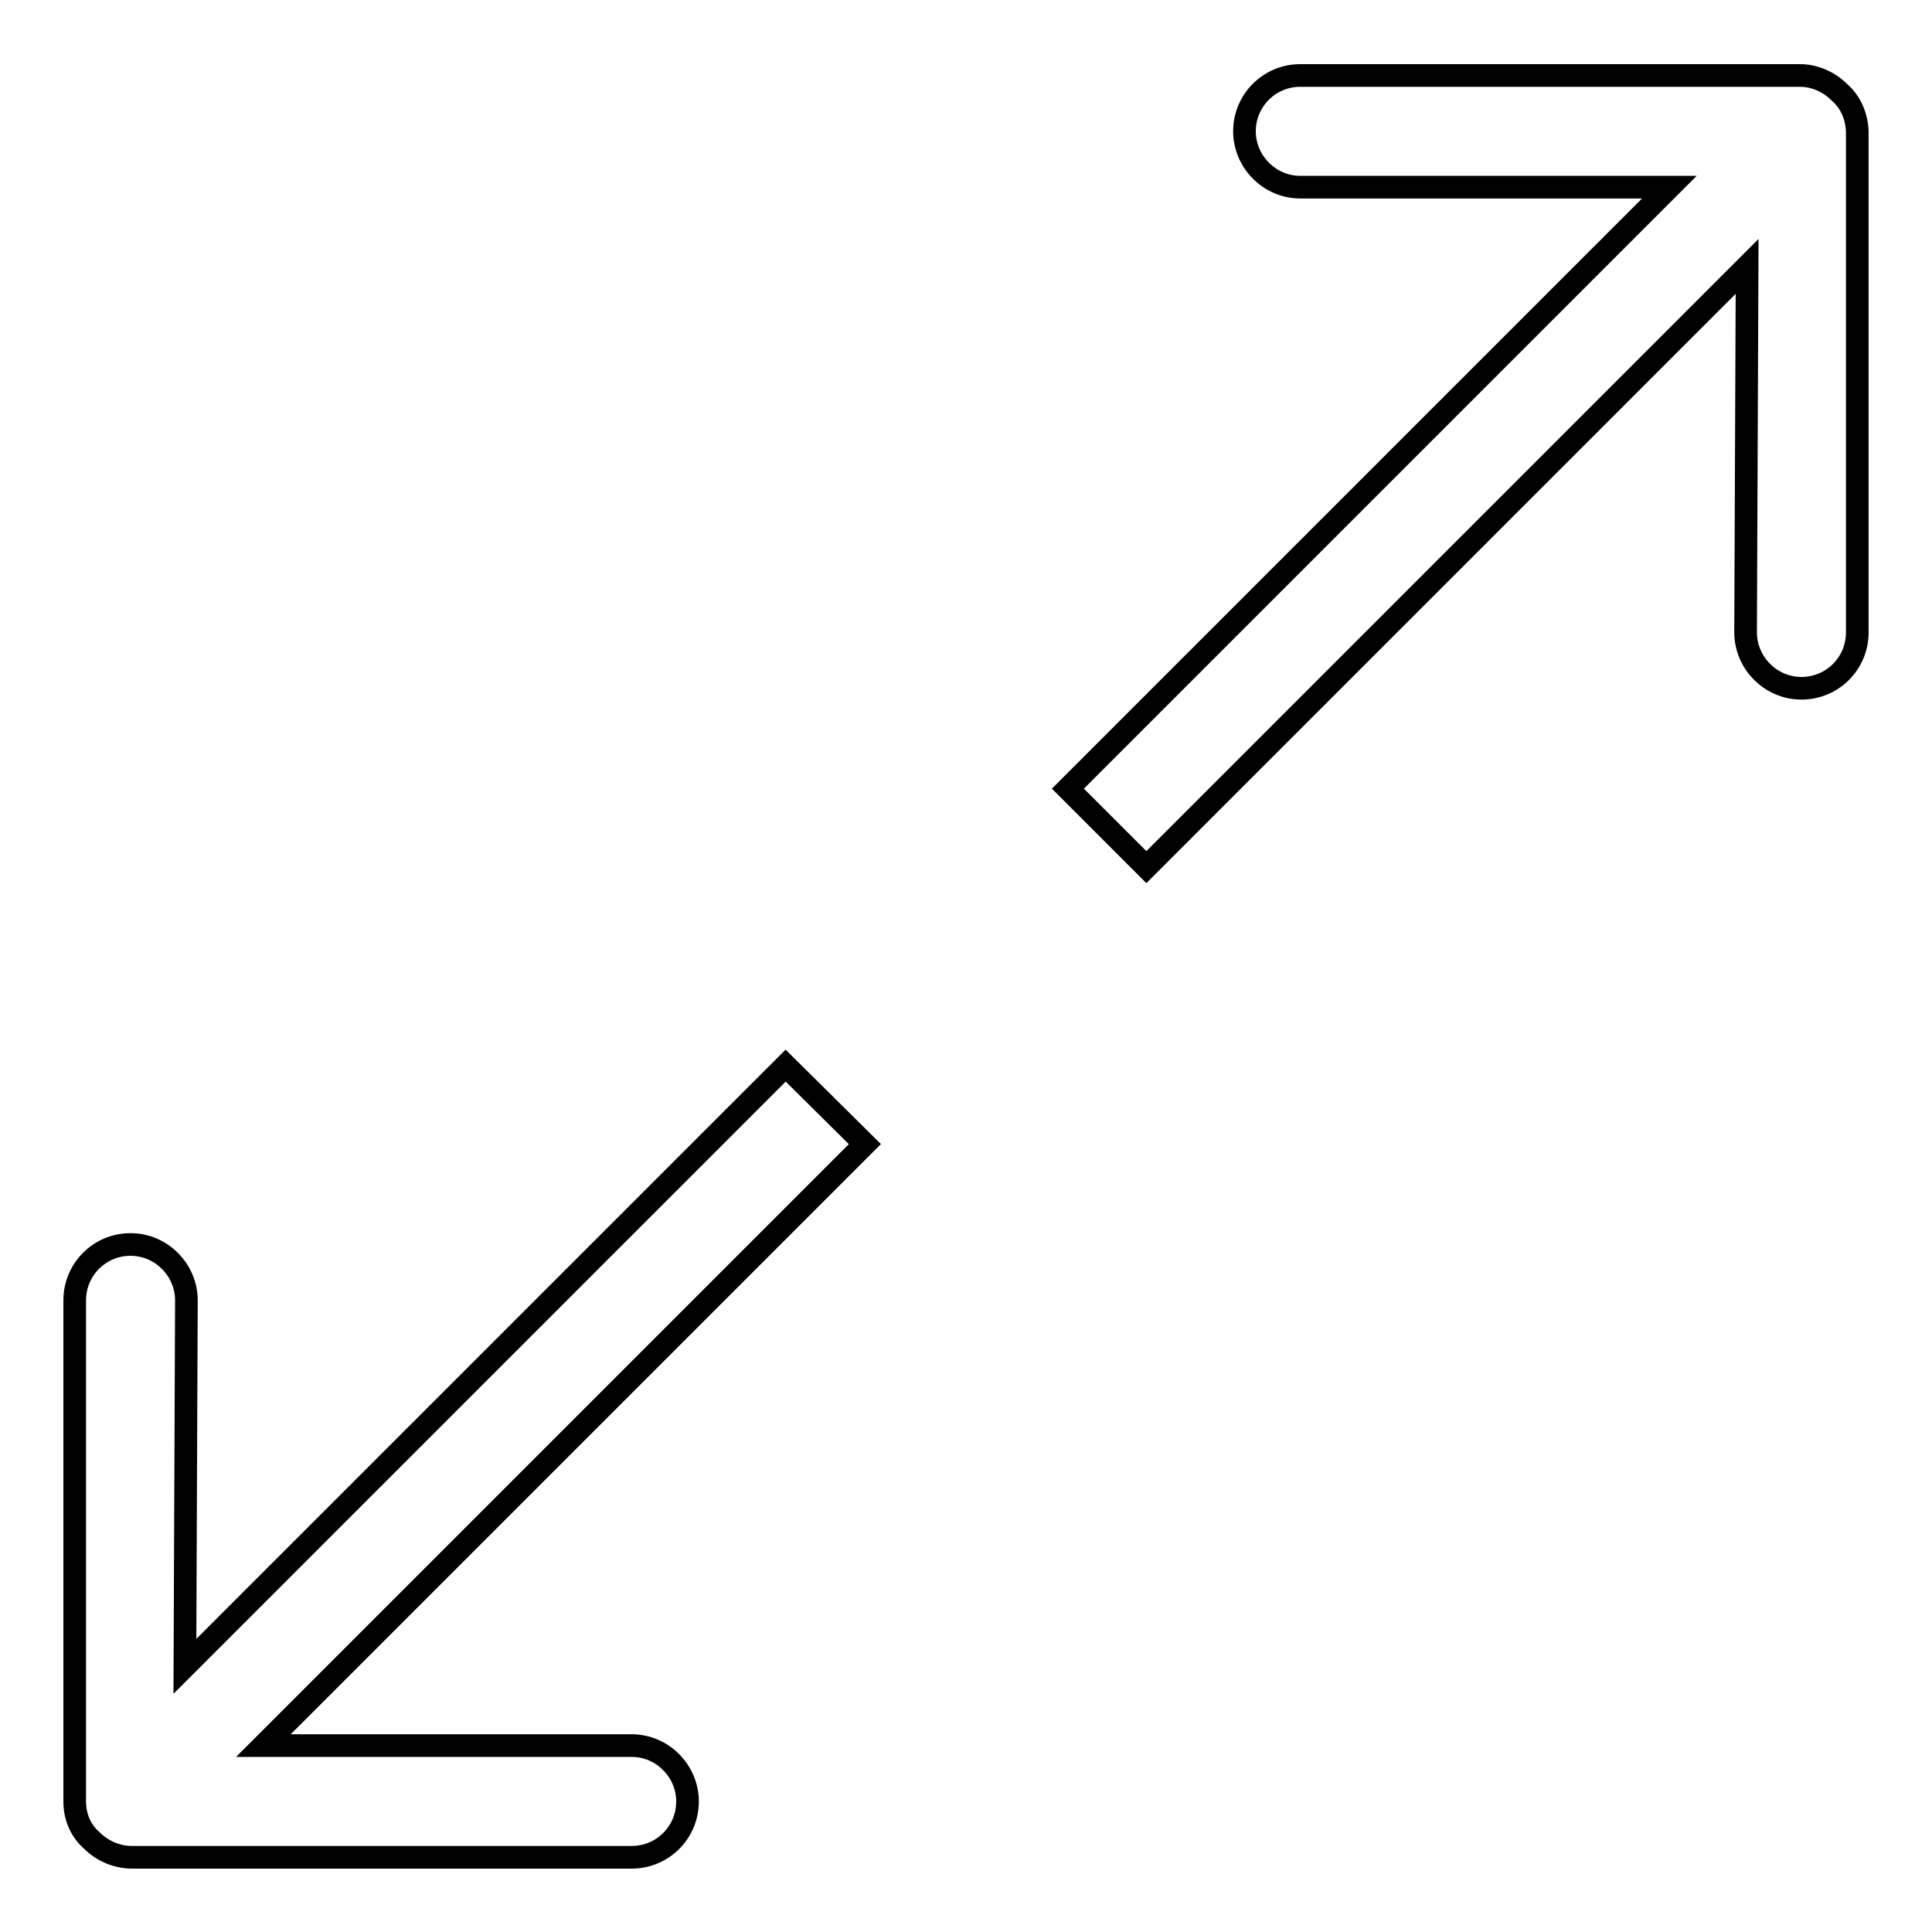 <?xml version="1.0" encoding="utf-8"?>
<!-- Svg Vector Icons : http://www.onlinewebfonts.com/icon -->
<!DOCTYPE svg PUBLIC "-//W3C//DTD SVG 1.1//EN" "http://www.w3.org/Graphics/SVG/1.1/DTD/svg11.dtd">
<svg version="1.1" xmlns="http://www.w3.org/2000/svg" xmlns:xlink="http://www.w3.org/1999/xlink" x="0px" y="0px" viewBox="0 0 256 256" enable-background="new 0 0 256 256" xml:space="preserve">
<g><g><path stroke-width="3" fill-opacity="0" stroke="#000000"  d="M243.7,12.2c-1.3-1.3-3.2-2.2-5.2-2.2h-66.2c-4.1,0-7.4,3.3-7.4,7.4c0,4,3.3,7.4,7.4,7.4h48.9l-79.7,79.7l10.4,10.4l79.6-79.6l-0.2,48.5c0,4,3.3,7.4,7.4,7.4s7.4-3.3,7.4-7.4V17.4C246,15.2,245.1,13.4,243.7,12.2L243.7,12.2z M104.1,141.2l-79.6,79.6l0.2-48.5c0-4-3.3-7.4-7.4-7.4c-4.1,0-7.4,3.3-7.4,7.4v66.4c0,2.2,0.9,4,2.3,5.2c1.3,1.3,3.2,2.2,5.3,2.2h66.2c4.1,0,7.4-3.3,7.4-7.4c0-4-3.3-7.4-7.4-7.4H34.9l79.7-79.7L104.1,141.2L104.1,141.2z"/></g></g>
</svg>